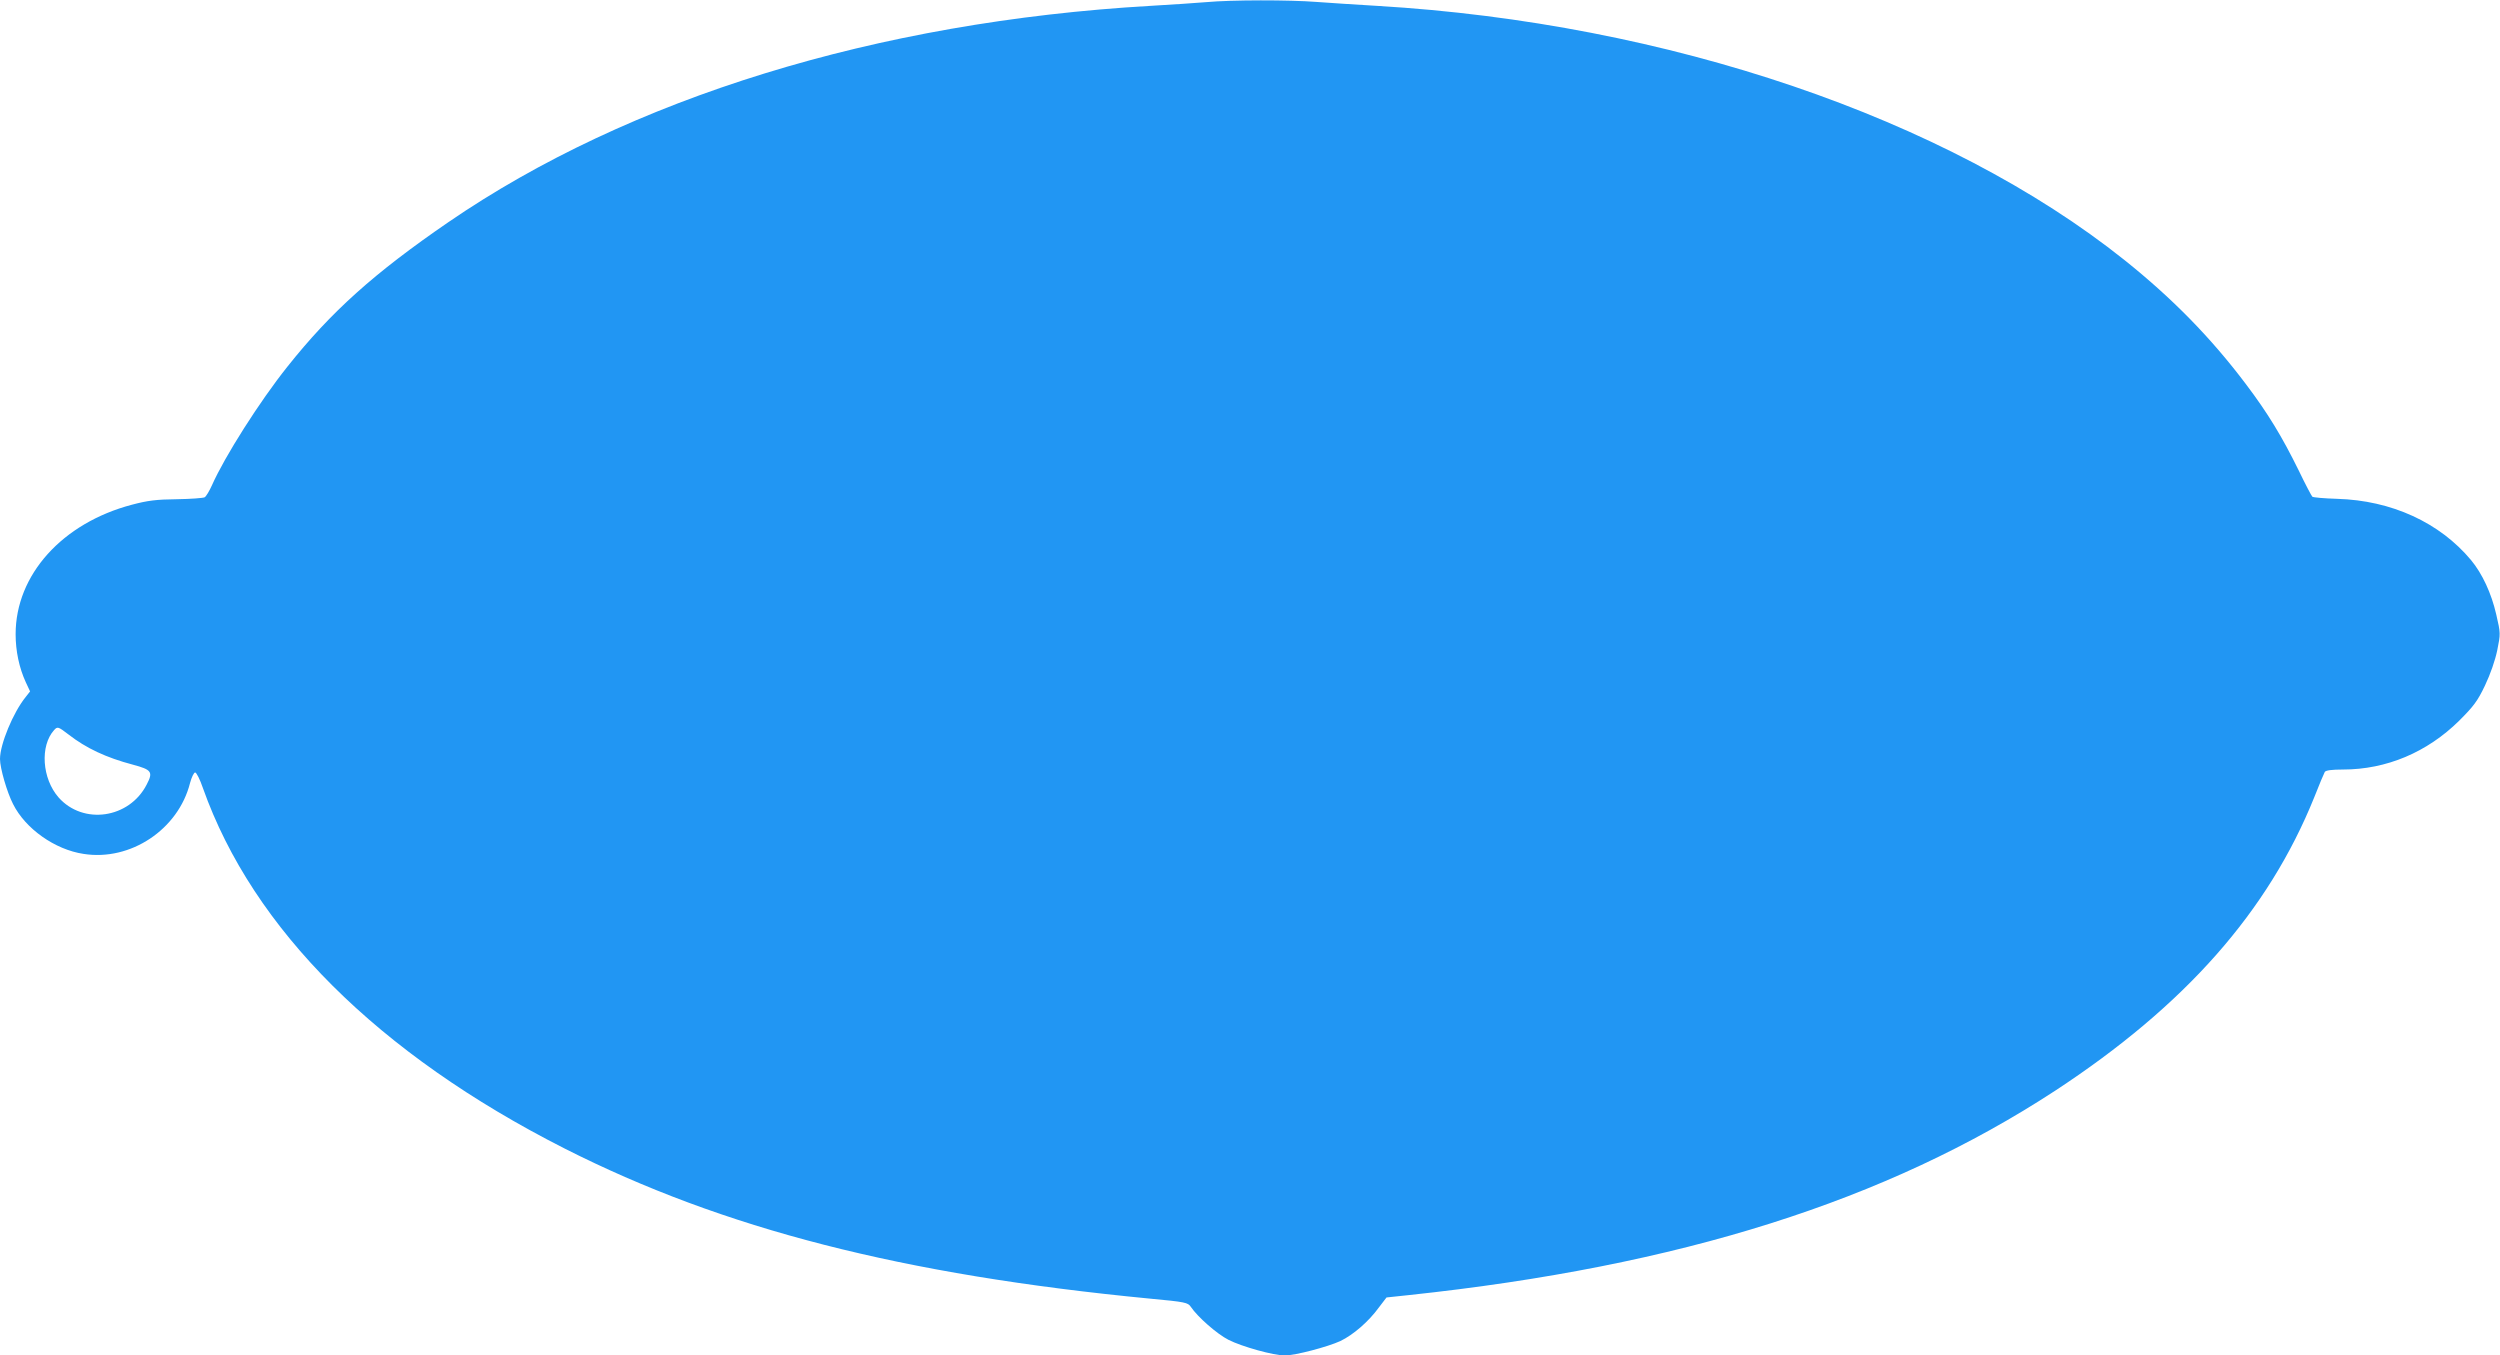 <?xml version="1.0" standalone="no"?>
<!DOCTYPE svg PUBLIC "-//W3C//DTD SVG 20010904//EN"
 "http://www.w3.org/TR/2001/REC-SVG-20010904/DTD/svg10.dtd">
<svg version="1.0" xmlns="http://www.w3.org/2000/svg"
 width="1280pt" height="694pt" viewBox="0 0 1280 694"
 preserveAspectRatio="xMidYMid meet">
<g transform="translate(0,694) scale(0.1,-0.1)"
fill="#2196f3" stroke="none">
<path d="M6175 6929 c-49 -4 -178 -13 -285 -19 -1400 -81 -2668 -472 -3595
-1108 -379 -260 -600 -458 -824 -740 -142 -178 -321 -460 -386 -607 -13 -29
-30 -57 -37 -61 -7 -4 -71 -9 -143 -10 -104 -1 -150 -7 -229 -28 -357 -94
-596 -359 -596 -663 0 -86 18 -172 52 -246 l22 -47 -22 -28 c-65 -80 -132
-243 -132 -318 0 -47 36 -171 67 -231 63 -126 214 -233 361 -255 240 -38 485
125 545 363 8 30 20 54 26 54 7 0 25 -36 40 -80 256 -722 897 -1361 1851
-1845 813 -412 1732 -647 2998 -769 182 -17 194 -20 209 -42 35 -52 134 -139
193 -169 69 -35 231 -80 288 -80 53 0 220 44 285 74 66 32 144 99 197 172 l39
51 113 12 c1390 148 2447 482 3311 1047 665 436 1090 917 1326 1502 25 64 50
123 54 130 6 8 36 12 93 12 222 0 431 88 595 250 73 73 94 100 132 180 28 59
52 128 63 181 17 84 17 87 -5 182 -25 110 -72 210 -129 279 -161 193 -408 306
-686 314 -66 2 -123 7 -127 11 -4 4 -36 64 -69 133 -86 175 -159 295 -270 442
-180 239 -377 440 -622 636 -912 728 -2340 1214 -3828 1302 -102 6 -240 15
-308 20 -141 11 -435 11 -567 -1z m-5825 -3749 c91 -71 194 -119 330 -155 97
-26 105 -37 71 -102 -89 -174 -325 -208 -451 -66 -85 97 -96 264 -23 345 17
19 21 18 73 -22z"/>
</g>
</svg>
